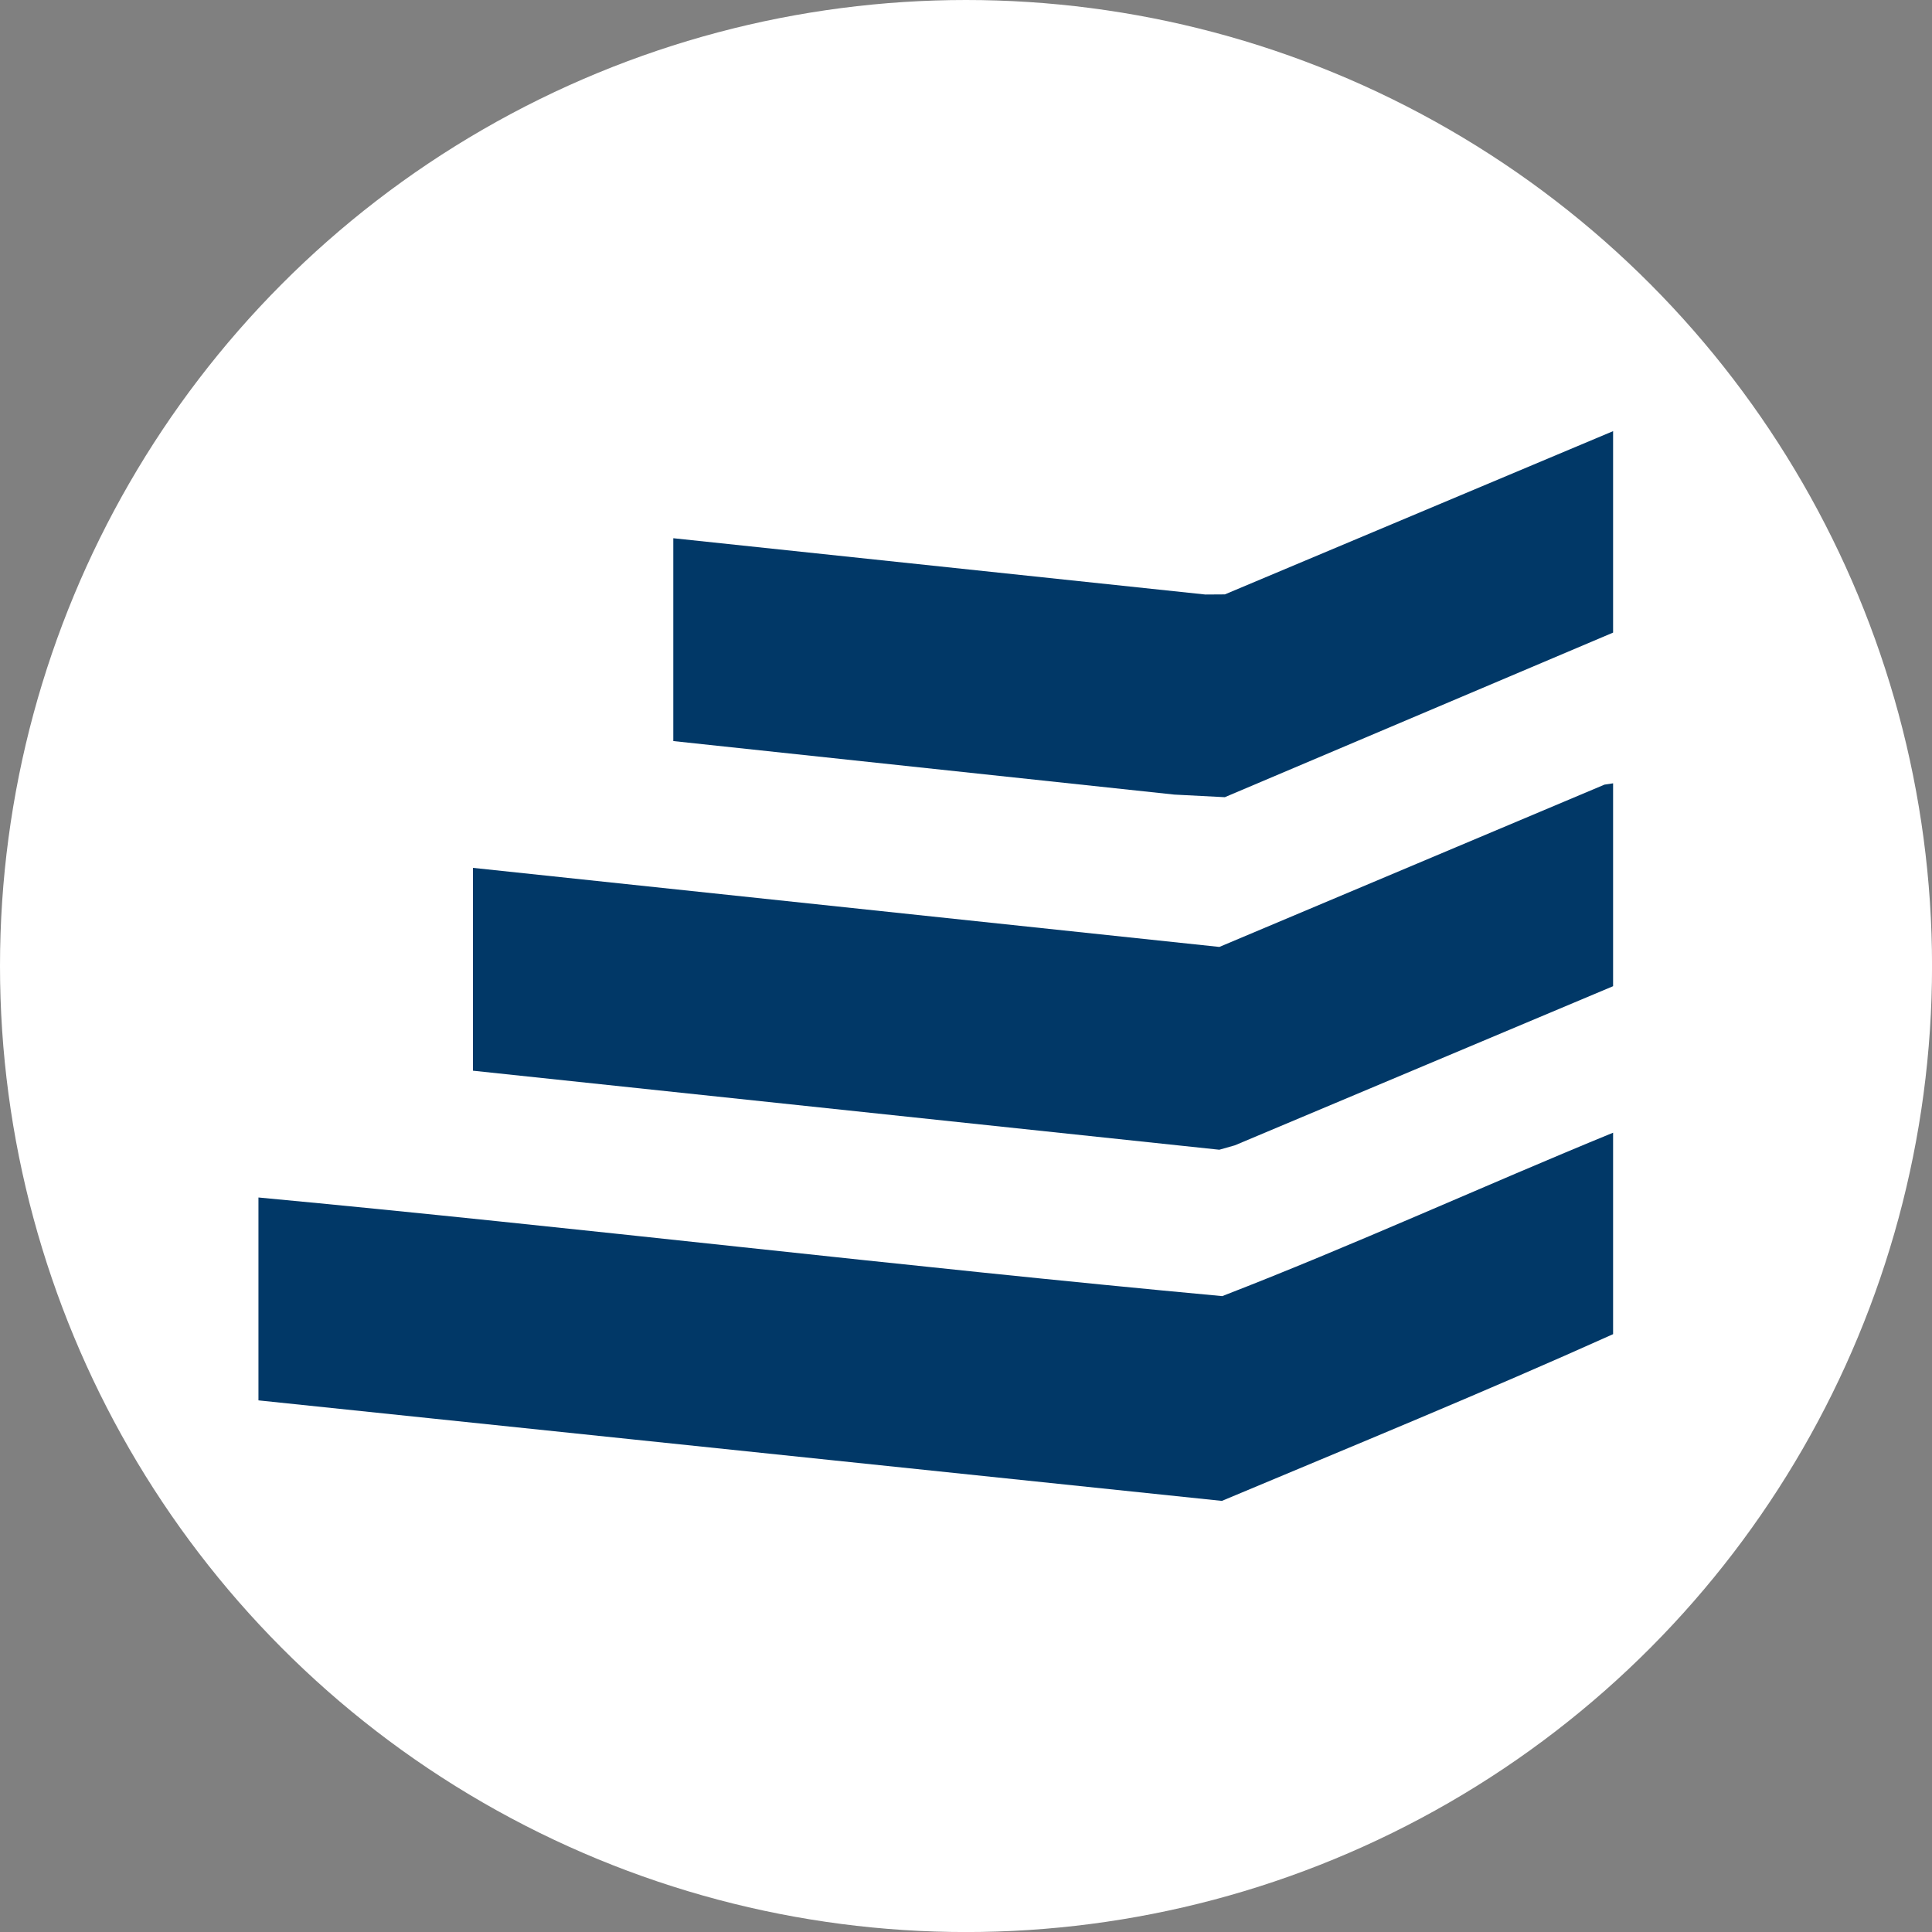 <?xml version="1.0" encoding="UTF-8"?>
<svg id="BACKGROUND" xmlns="http://www.w3.org/2000/svg" viewBox="0 0 459.57 459.57">
  <rect x="0" y="0" width="459.57" height="459.57" fill="#808080" stroke="none"/>
  <defs>
    <style>
      .cls-1 {
        fill: #013867;
      }

      .cls-2 {
        fill: #fff;
      }
    </style>
  </defs>
  <circle class="cls-2" cx="229.79" cy="229.79" r="229.79"/>
  <g>
    <path class="cls-1" d="M61.48,333.1v-48.25c76.43,7.16,152.81,16.4,229.26,23.46,31.32-12.13,61.9-26.13,92.97-38.87v47.92c-30.65,13.79-61.99,26.62-93.06,39.66l-229.16-23.91Z"/>
    <polygon class="cls-1" points="383.71 186.33 383.71 234.59 293.74 272.44 290.04 273.49 112.5 254.69 112.5 206.44 290.05 225.25 381.67 186.64 383.71 186.33"/>
    <polygon class="cls-1" points="383.71 102.56 383.71 150.48 291.35 189.63 279.33 189.01 160.16 176.28 160.16 128.03 286.71 141.42 291.36 141.39 383.71 102.56"/>
  </g>
</svg>